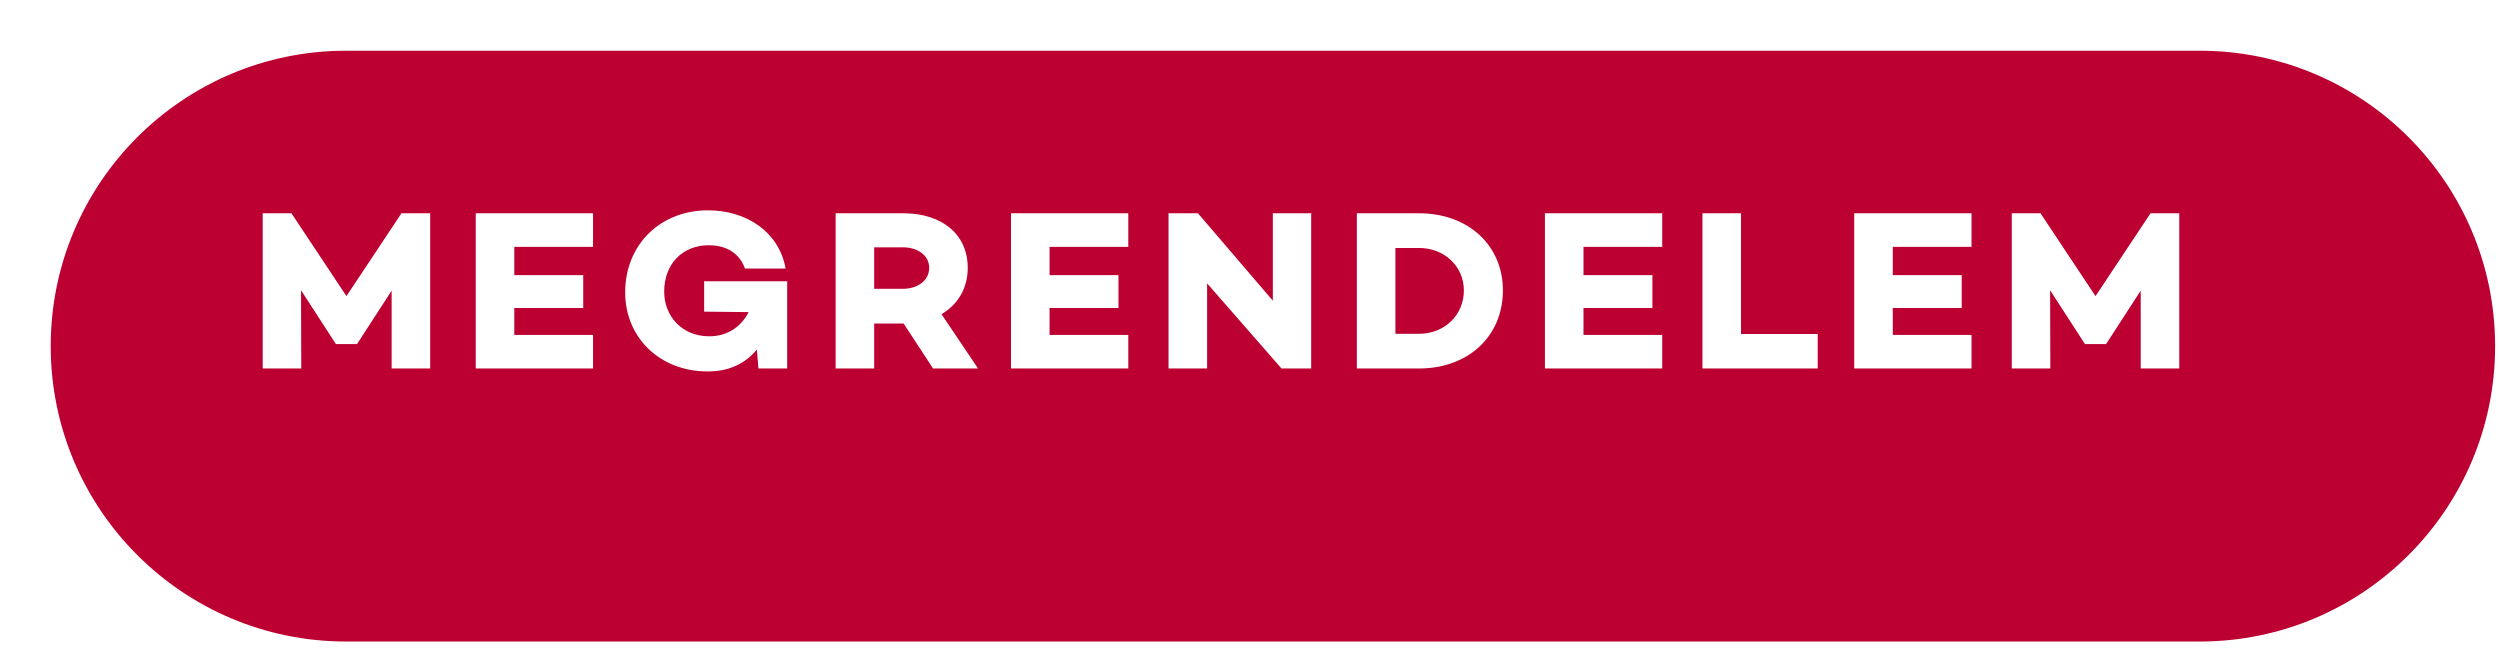 <?xml version="1.0" encoding="UTF-8"?> <svg xmlns="http://www.w3.org/2000/svg" width="199" height="52" viewBox="0 0 199 52" fill="none"><g filter="url(#filter0_d_156_7)"><path d="M0 23.514C0 10.528 10.528 0 23.514 0H171.059C184.046 0 194.574 10.528 194.574 23.514C194.574 36.501 184.046 47.029 171.059 47.029H23.514C10.528 47.029 0 36.501 0 23.514Z" fill="#BC0031"></path></g><path d="M34.244 16.978V29.331H31.174V23.136L28.431 27.369V27.387H26.724V27.369L23.962 23.1L23.981 29.331H20.911V16.978H23.2L27.577 23.572L31.955 16.978H34.244ZM47.206 19.648H40.938V21.901H46.425V24.517H40.938V26.66H47.206V29.331H37.868V16.978H47.206V19.648ZM56.049 22.391H62.661V29.331H60.373L60.245 27.823C59.355 28.913 58.065 29.567 56.34 29.567C52.47 29.567 49.764 26.824 49.764 23.281C49.764 19.43 52.598 16.742 56.358 16.742C59.392 16.742 62.007 18.431 62.534 21.374H59.301C58.774 19.939 57.539 19.521 56.431 19.521C54.305 19.521 52.87 21.029 52.87 23.209C52.87 25.152 54.269 26.769 56.449 26.769C57.884 26.769 58.974 26.043 59.591 24.844L56.049 24.807V22.391ZM77.851 29.331H74.272L71.929 25.752H71.911H69.585V29.331H66.516V16.978H71.911C74.981 16.978 77.033 18.649 77.033 21.32C77.033 22.936 76.252 24.244 74.944 25.007L77.851 29.331ZM69.585 19.685V22.991H71.856C73.037 22.991 73.963 22.337 73.963 21.32C73.963 20.32 73.037 19.685 71.856 19.685H69.585ZM89.812 19.648H83.545V21.901H89.031V24.517H83.545V26.66H89.812V29.331H80.475V16.978H89.812V19.648ZM101.318 16.978H104.37V29.331H102.008L96.086 22.555V29.331H93.016V16.978H95.359L101.318 23.935V16.978ZM112.964 16.978C116.851 16.978 119.631 19.503 119.631 23.118C119.631 26.787 116.851 29.331 112.964 29.331H108.005V16.978H112.964ZM112.964 26.569C114.98 26.569 116.524 25.08 116.524 23.118C116.524 21.21 114.98 19.739 112.964 19.739H111.075V26.569H112.964ZM132.313 19.648H126.046V21.901H131.532V24.517H126.046V26.66H132.313V29.331H122.976V16.978H132.313V19.648ZM138.586 26.588H144.69V29.331H135.516V16.978H138.586V26.588ZM156.933 19.648H150.666V21.901H156.152V24.517H150.666V26.66H156.933V29.331H147.596V16.978H156.933V19.648ZM173.47 16.978V29.331H170.4V23.136L167.657 27.369V27.387H165.95V27.369L163.188 23.1L163.207 29.331H160.137V16.978H162.425L166.803 23.572L171.181 16.978H173.47Z" fill="white"></path><defs><filter id="filter0_d_156_7" x="0" y="0" width="198.611" height="51.066" filterUnits="userSpaceOnUse" color-interpolation-filters="sRGB"><feFlood flood-opacity="0" result="BackgroundImageFix"></feFlood><feColorMatrix in="SourceAlpha" type="matrix" values="0 0 0 0 0 0 0 0 0 0 0 0 0 0 0 0 0 0 127 0" result="hardAlpha"></feColorMatrix><feOffset dx="4.037" dy="4.037"></feOffset><feComposite in2="hardAlpha" operator="out"></feComposite><feColorMatrix type="matrix" values="0 0 0 0 0 0 0 0 0 0 0 0 0 0 0 0 0 0 0.15 0"></feColorMatrix><feBlend mode="normal" in2="BackgroundImageFix" result="effect1_dropShadow_156_7"></feBlend><feBlend mode="normal" in="SourceGraphic" in2="effect1_dropShadow_156_7" result="shape"></feBlend></filter></defs></svg> 